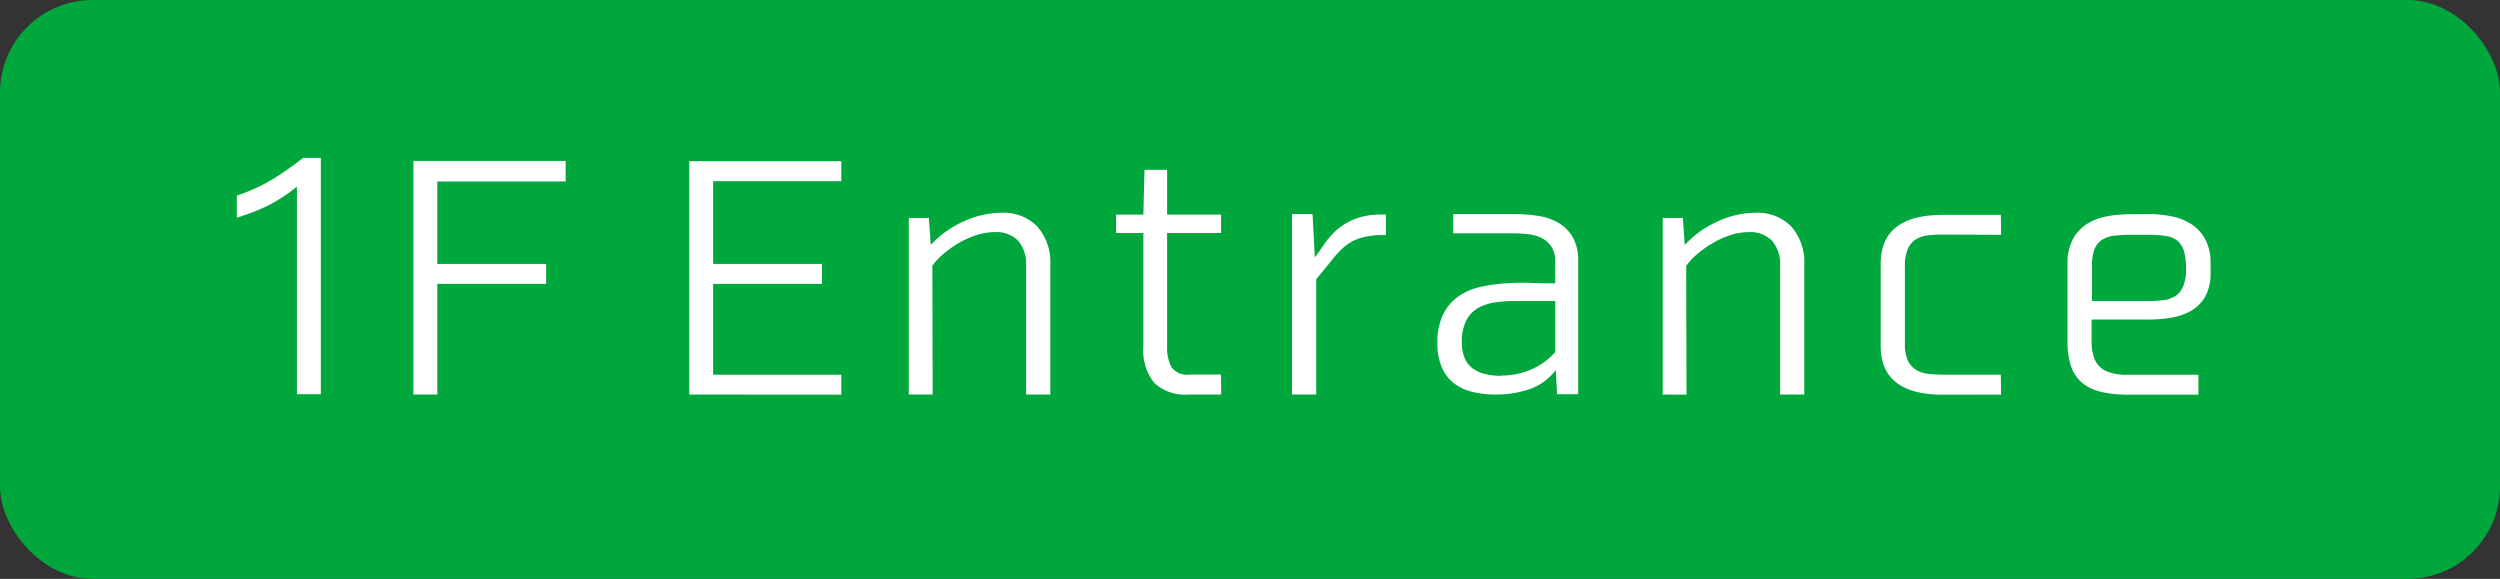 <svg xmlns="http://www.w3.org/2000/svg" viewBox="2211 1160 107.966 25">
  <rect x="2211" y="1160" width="107.966" height="25" fill="#333333" stroke="none"/>
  <defs>
    <style>
      .cls-1 {
        fill: #00a73c;
      }

      .cls-2 {
        fill: #fff;
      }
    </style>
  </defs>
  <g id="グループ化_573" data-name="グループ化 573" transform="translate(392.364 1173)">
    <rect id="長方形_381" data-name="長方形 381" class="cls-1" width="107.966" height="25" rx="4" transform="translate(1818.636 -13)"/>
    <path id="_1F_Entrance" data-name="1F_Entrance" class="cls-2" d="M73.681,10.227q-2.686,0-2.689-2.1V4.577q0-2.114,2.689-2.115h2.5l.013.861-2.527-.012a5.123,5.123,0,0,0-.663.039,1.2,1.2,0,0,0-.516.187.9.9,0,0,0-.33.41,1.867,1.867,0,0,0-.12.736V8.006a1.813,1.813,0,0,0,.12.73.9.9,0,0,0,.336.4,1.254,1.254,0,0,0,.517.187,5.218,5.218,0,0,0,.669.039h2.5l.013.861Zm-20.321-.122a2.145,2.145,0,0,1-.8-.373,1.764,1.764,0,0,1-.524-.689A2.615,2.615,0,0,1,51.85,8a2.722,2.722,0,0,1,.238-1.223A2.06,2.06,0,0,1,52.73,6a2.6,2.6,0,0,1,.934-.416,6.742,6.742,0,0,1,1.087-.165A10.724,10.724,0,0,1,55.883,5.4c.373.012.725.018,1.051.018V4.464a1.1,1.1,0,0,0-.159-.622,1.121,1.121,0,0,0-.409-.373A1.657,1.657,0,0,0,55.79,3.3a4.8,4.8,0,0,0-.641-.041H52.533V2.428h2.655a6.4,6.4,0,0,1,1.018.079,2.532,2.532,0,0,1,.874.3,1.725,1.725,0,0,1,.617.624,1.987,1.987,0,0,1,.231,1.005v5.771h-.913l-.054-1.045a2.41,2.41,0,0,1-1.137.827,4.408,4.408,0,0,1-1.442.231h-.047A4.042,4.042,0,0,1,53.361,10.106Zm.94-3.857a1.989,1.989,0,0,0-.721.252,1.271,1.271,0,0,0-.49.536,1.994,1.994,0,0,0-.186.906,1.742,1.742,0,0,0,.125.708,1.063,1.063,0,0,0,.359.451,1.5,1.5,0,0,0,.543.238,2.823,2.823,0,0,0,.662.074V9.4a3.214,3.214,0,0,0,1.284-.252,2.93,2.93,0,0,0,1.059-.761V6.181H55.156A5.447,5.447,0,0,0,54.3,6.249ZM19.539,10.22V.145h6.566v.861H20.57V4.581h4.7v.861h-4.7V9.364h5.535v.861Zm42.039,0V2.595h.872l.08,1.166a4.377,4.377,0,0,1,1.455-1.033,3.953,3.953,0,0,1,1.593-.357,2.037,2.037,0,0,1,1.555.594,2.344,2.344,0,0,1,.56,1.668V10.22H66.648V4.645A1.521,1.521,0,0,0,66.3,3.581a1.307,1.307,0,0,0-1.018-.373,2.542,2.542,0,0,0-.768.125,3.762,3.762,0,0,0-.762.339,4.684,4.684,0,0,0-.669.47,2.889,2.889,0,0,0-.49.522l.013,5.561Zm18.963-.109a1.982,1.982,0,0,1-.819-.374,1.6,1.6,0,0,1-.5-.708A3.3,3.3,0,0,1,79.061,7.9V4.554a2.158,2.158,0,0,1,.219-1.02,1.789,1.789,0,0,1,.583-.656,2.349,2.349,0,0,1,.853-.344,5.213,5.213,0,0,1,1.032-.1l.8-.008a5.225,5.225,0,0,1,1.018.1,2.434,2.434,0,0,1,.865.352,1.778,1.778,0,0,1,.588.656,2.158,2.158,0,0,1,.219,1.02v.4a2.062,2.062,0,0,1-.219,1.015,1.646,1.646,0,0,1-.588.615,2.49,2.49,0,0,1-.861.312,6.066,6.066,0,0,1-1.018.086H80.1v.984a1.946,1.946,0,0,0,.14.748.983.983,0,0,0,.456.479,2.134,2.134,0,0,0,.96.172h3.058v.861H81.6A5.36,5.36,0,0,1,80.542,10.114Zm.5-6.746a1.252,1.252,0,0,0-.51.187.865.865,0,0,0-.312.409,2.006,2.006,0,0,0-.1.7V6.183h2.428a4.843,4.843,0,0,0,.688-.045,1.2,1.2,0,0,0,.509-.187.938.938,0,0,0,.318-.422,1.875,1.875,0,0,0,.118-.7V4.818a2.845,2.845,0,0,0-.086-.772.936.936,0,0,0-.278-.461,1.026,1.026,0,0,0-.5-.21,4.567,4.567,0,0,0-.747-.052h-.859A4.817,4.817,0,0,0,81.043,3.368ZM45.568,10.22V2.428h.888l.1,1.869c.142-.187.288-.4.438-.615a3.07,3.07,0,0,1,.543-.6,2.675,2.675,0,0,1,.768-.45,3.174,3.174,0,0,1,1.121-.186h.2v.887h-.2a3.22,3.22,0,0,0-.919.133,2.016,2.016,0,0,0-.649.349,3.785,3.785,0,0,0-.56.591q-.285.356-.682.833V10.22Zm-4.471,0a1.948,1.948,0,0,1-1.476-.5,2.229,2.229,0,0,1-.471-1.569V3.243H37.971V2.449h1.178L39.2.515h.975V2.449h2.33v.794h-2.33V8.165a1.751,1.751,0,0,0,.187.868.821.821,0,0,0,.78.325H42.5l.012.861Zm-7.011,0V4.645a1.535,1.535,0,0,0-.344-1.065,1.309,1.309,0,0,0-1.02-.373,2.542,2.542,0,0,0-.768.125,3.8,3.8,0,0,0-.759.334,4.537,4.537,0,0,0-.667.471,2.82,2.82,0,0,0-.491.521l.013,5.562H29.019V2.595h.869l.08,1.166a4.377,4.377,0,0,1,1.455-1.033,3.96,3.96,0,0,1,1.591-.357,2.041,2.041,0,0,1,1.557.594,2.344,2.344,0,0,1,.56,1.668V10.22Zm-26.46,0V.133H14.2V1.02H8.658V4.581h4.7v.861h-4.7V10.22Zm-5.031-.013V1.241a6.855,6.855,0,0,1-1.225.807A8.772,8.772,0,0,1,0,2.581V1.629A7.7,7.7,0,0,0,1.582.9,13.051,13.051,0,0,0,2.86,0h.768V10.207Z" transform="translate(1828.864 -6.182)"/>
  </g>
</svg>
